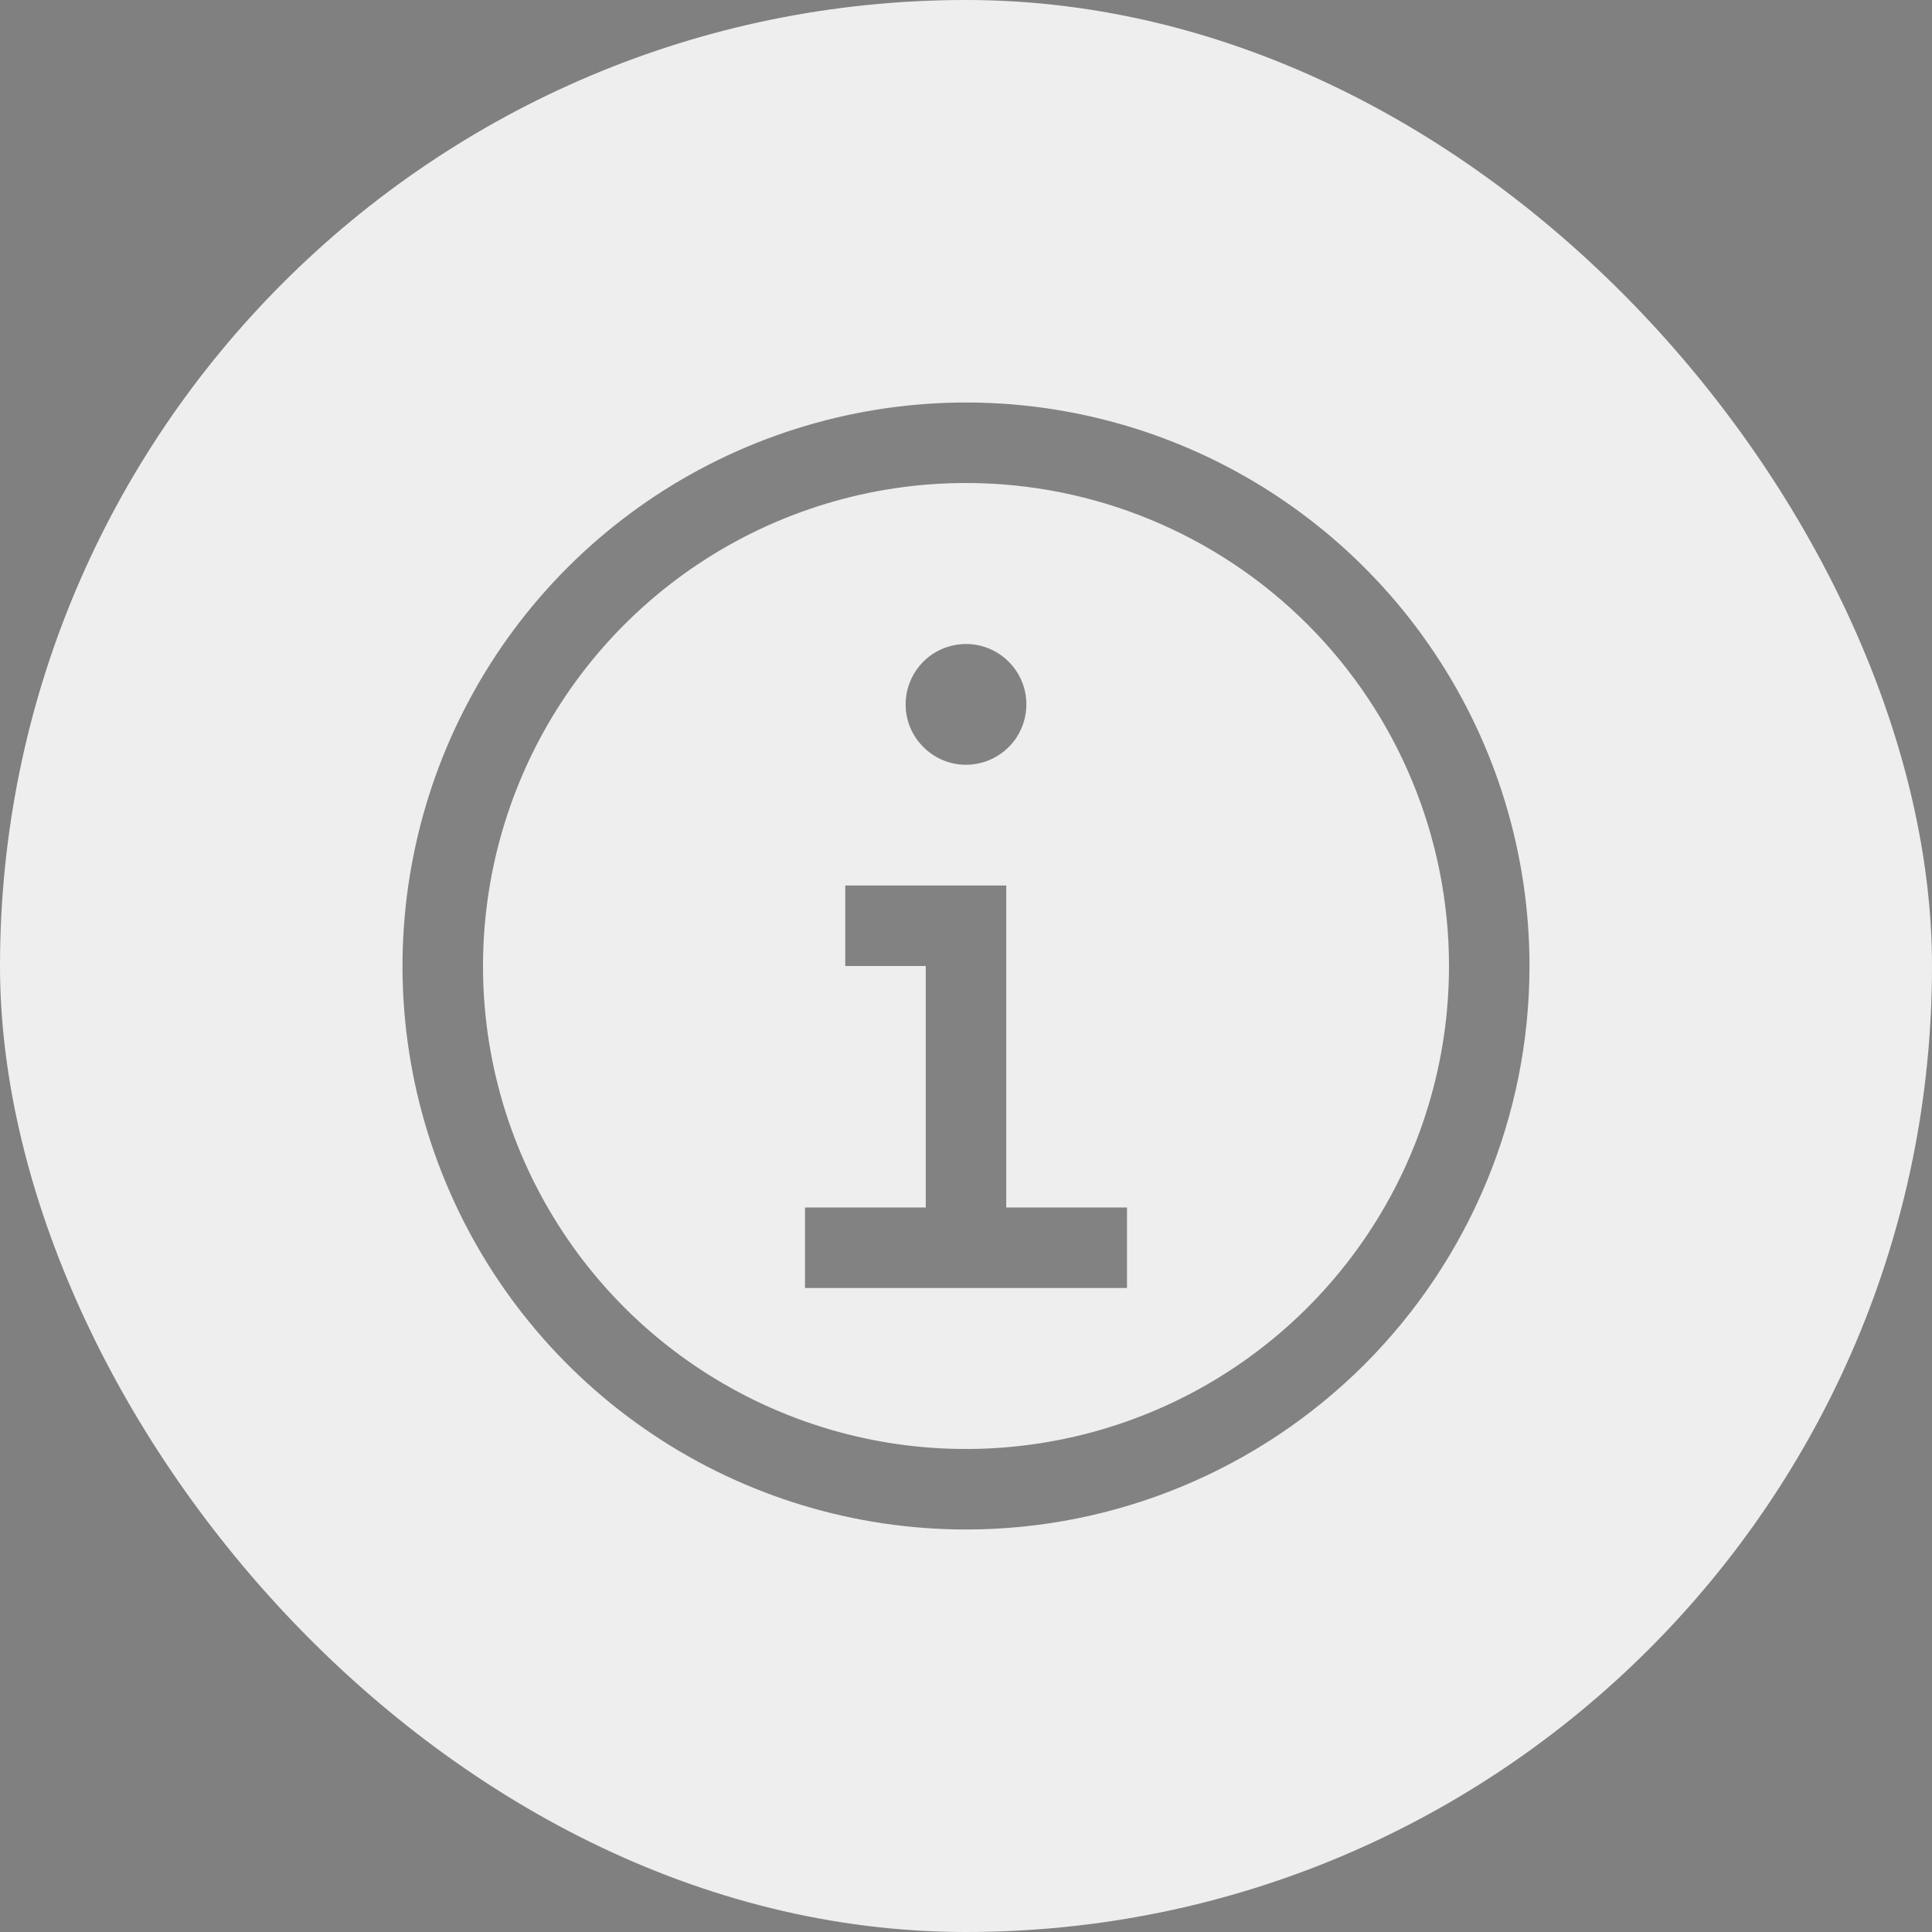 <svg width="24" height="24" viewBox="0 0 24 24" fill="none" xmlns="http://www.w3.org/2000/svg">
<rect x="0" y="0" width="24" height="24" fill="#808080" stroke="none"/>
<rect width="24" height="24" rx="12" fill="#EFEEEF"/>
<g opacity="0.5">
<rect width="16" height="16" transform="translate(4 4)" fill="white" fill-opacity="0.01" style="mix-blend-mode:multiply"/>
<path d="M12.5 15V11H10.5V12H11.5V15H10V16H14V15H12.5Z" fill="#161616"/>
<path d="M12 8C11.852 8 11.707 8.044 11.583 8.126C11.46 8.209 11.364 8.326 11.307 8.463C11.25 8.6 11.236 8.751 11.264 8.896C11.293 9.042 11.365 9.175 11.47 9.28C11.575 9.385 11.708 9.457 11.854 9.486C11.999 9.515 12.15 9.5 12.287 9.443C12.424 9.386 12.541 9.29 12.624 9.167C12.706 9.043 12.75 8.898 12.75 8.75C12.75 8.551 12.671 8.36 12.53 8.22C12.39 8.079 12.199 8 12 8Z" fill="#161616"/>
<path d="M12 19C10.616 19 9.262 18.59 8.111 17.82C6.96 17.051 6.063 15.958 5.533 14.679C5.003 13.4 4.864 11.992 5.135 10.634C5.405 9.277 6.071 8.029 7.05 7.05C8.029 6.071 9.277 5.405 10.634 5.135C11.992 4.864 13.4 5.003 14.679 5.533C15.958 6.063 17.051 6.96 17.82 8.111C18.59 9.262 19 10.616 19 12C19 13.857 18.262 15.637 16.95 16.95C15.637 18.262 13.857 19 12 19ZM12 6C10.813 6 9.653 6.352 8.667 7.011C7.68 7.67 6.911 8.608 6.457 9.704C6.003 10.8 5.884 12.007 6.115 13.171C6.347 14.334 6.918 15.403 7.757 16.243C8.596 17.082 9.666 17.653 10.829 17.885C11.993 18.116 13.2 17.997 14.296 17.543C15.393 17.089 16.329 16.32 16.989 15.333C17.648 14.347 18 13.187 18 12C18 10.409 17.368 8.883 16.243 7.757C15.117 6.632 13.591 6 12 6Z" fill="#161616"/>
</g>
</svg>
